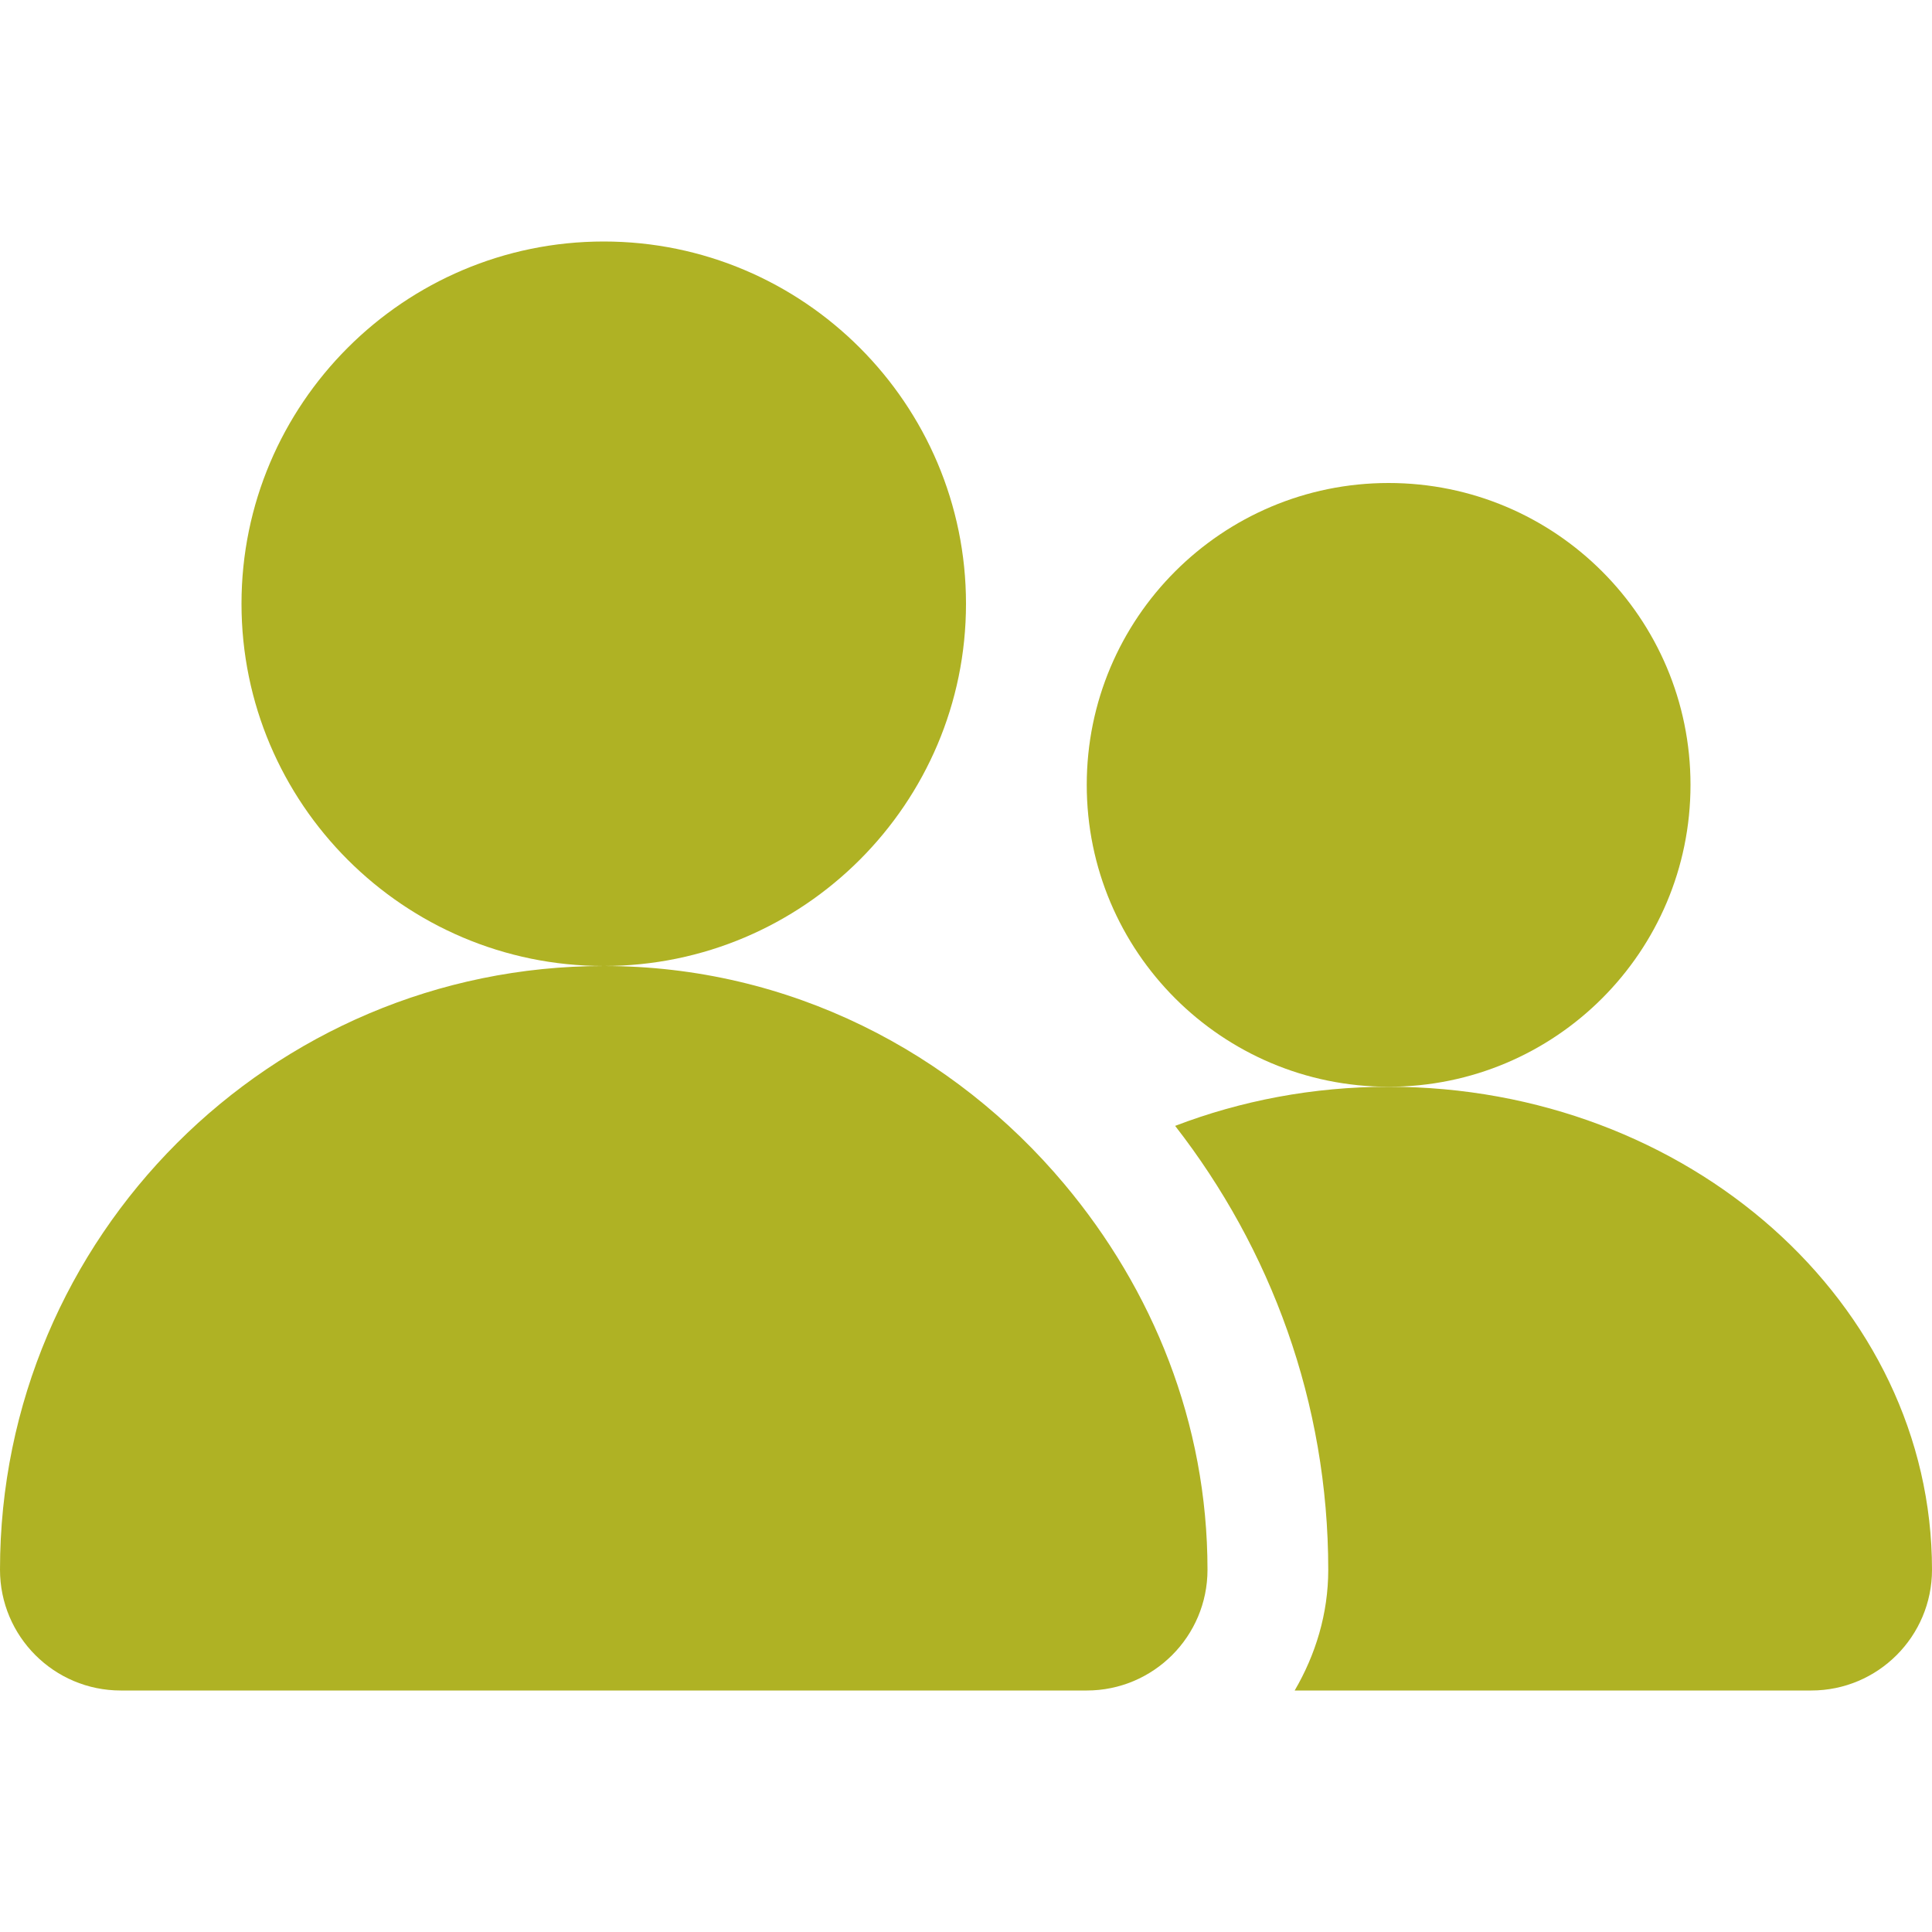 <?xml version="1.0" encoding="utf-8"?>
<!-- Generator: Adobe Illustrator 21.0.0, SVG Export Plug-In . SVG Version: 6.00 Build 0)  -->
<svg version="1.1" id="icons" xmlns="http://www.w3.org/2000/svg" xmlns:xlink="http://www.w3.org/1999/xlink" x="0px" y="0px"
	 width="16px" height="16px" viewBox="0 0 16 16" style="enable-background:new 0 0 16 16;" xml:space="preserve">
<style type="text/css">
	.st0{fill:#5057FB;}
	.st1{fill:#C93789;}
	.st2{fill:#ED5C36;}
	.st3{fill:#AFB224;}
	.st4{fill:#15B2CC;}
</style>
<g id="passengers_4_">
	<path class="st3" d="M11.5,4C10.119,4,9,5.119,9,6.5S10.119,9,11.5,9S14,7.881,14,6.5S12.881,4,11.5,4L11.5,4z"/>
	<path class="st3" d="M11.5,9c-0.628,0-1.225,0.116-1.768,0.324C10.523,10.341,11,11.614,11,13c0,0.366-0.106,0.705-0.278,1H15
		c0.552,0,1-0.448,1-1C16,10.794,13.981,9,11.5,9z"/>
	<path class="st3" d="M8.816,9.808C7.898,8.713,6.538,8,5,8c-2.757,0-5,2.243-5,5c0,0.276,0.112,0.526,0.293,0.707S0.724,14,1,14h7
		h1c0.552,0,1-0.448,1-1C10,11.781,9.544,10.677,8.816,9.808z"/>
	<path class="st3" d="M5,8C3.346,8,2,6.654,2,5s1.346-3,3-3s3,1.346,3,3S6.654,8,5,8z"/>
</g>
</svg>
